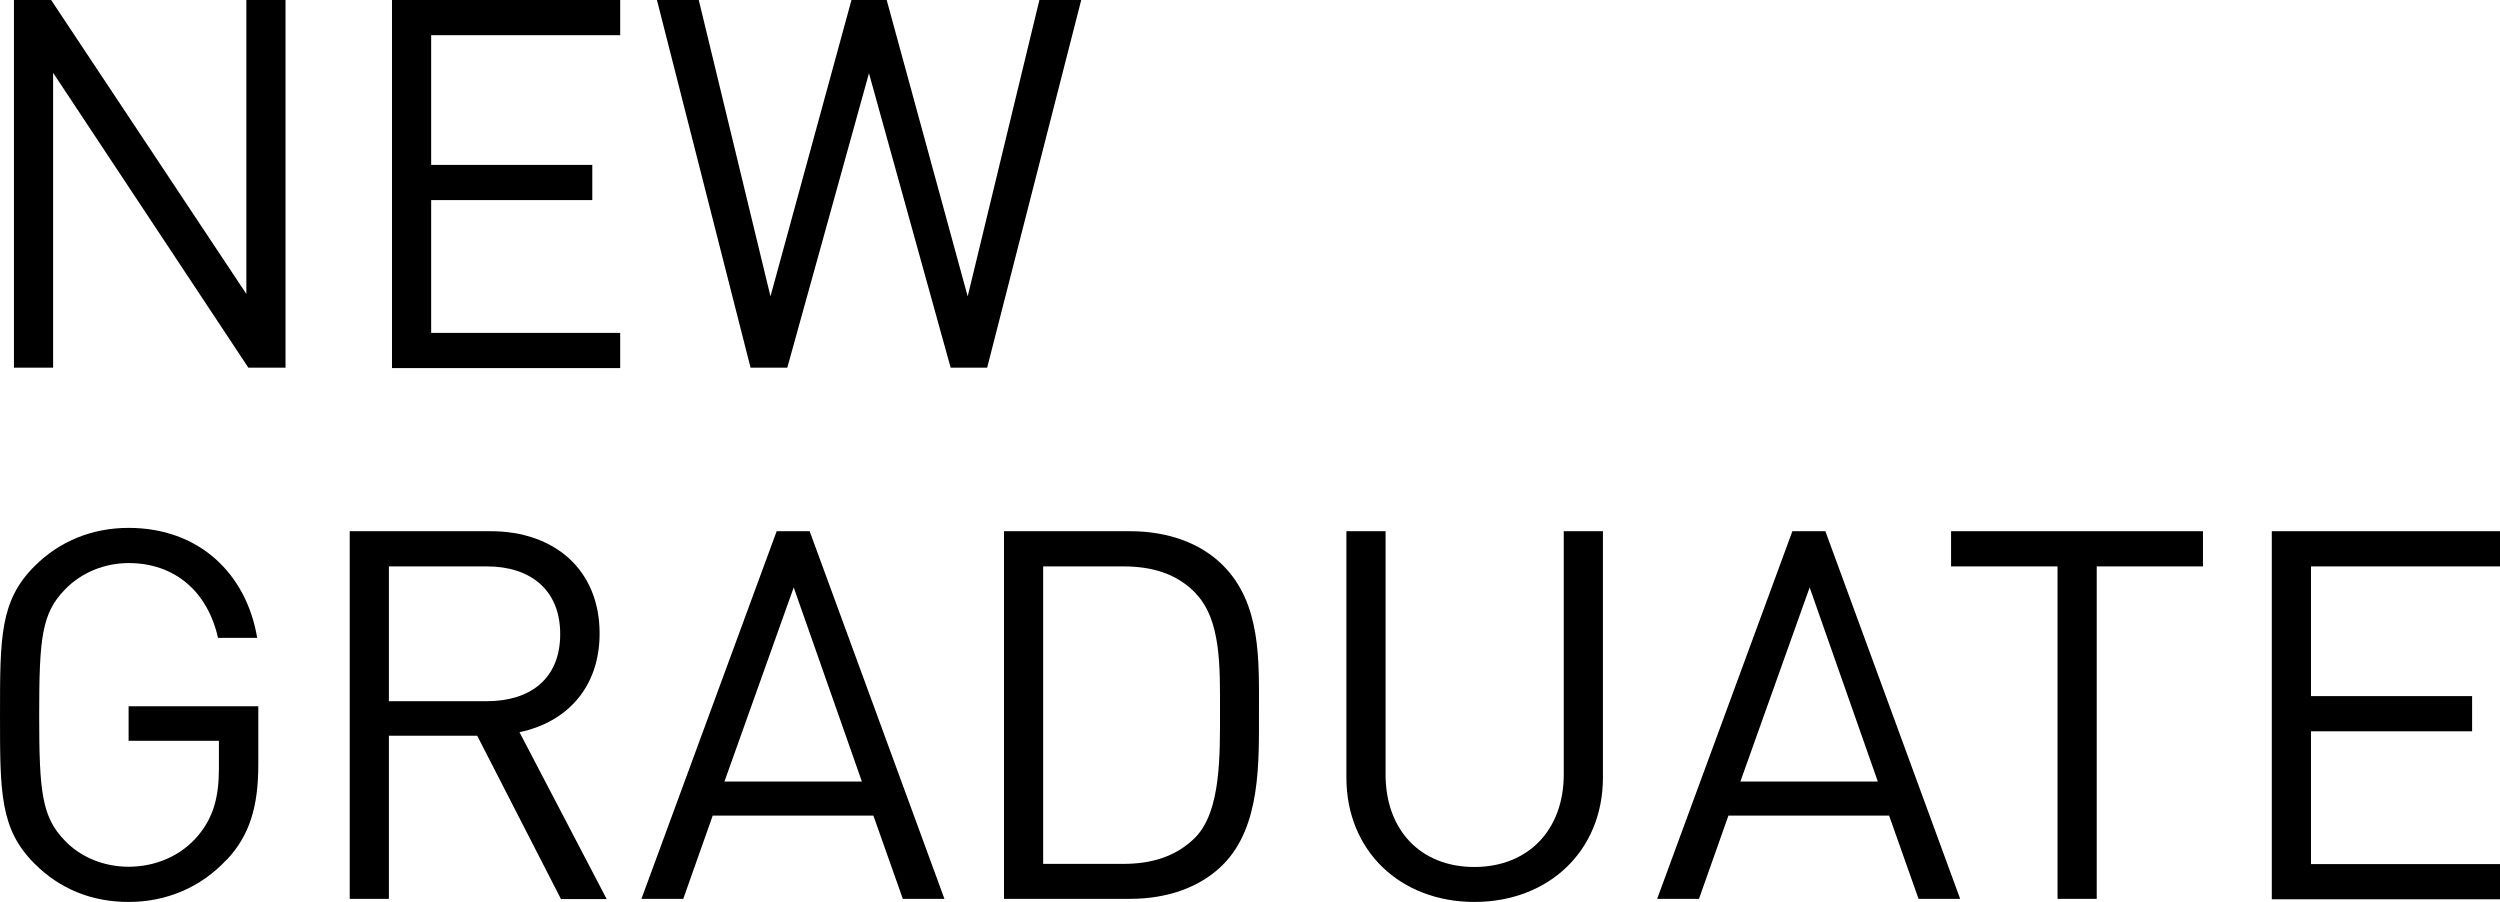 <?xml version="1.0" encoding="UTF-8"?><svg id="_レイヤー_2" xmlns="http://www.w3.org/2000/svg" viewBox="0 0 112.95 40.75"><defs><style>.cls-1{stroke-width:0px;}</style></defs><g id="obj"><path class="cls-1" d="M11.22,16.61L2.4,3.29v13.32H.63V0h1.68l8.82,13.28V0h1.77v16.61h-1.68Z"/><path class="cls-1" d="M17.71,16.61V0h10.31v1.59h-8.54v5.86h7.28v1.59h-7.28v6h8.54v1.59h-10.31Z"/><path class="cls-1" d="M44.61,16.61h-1.66l-3.69-13.3-3.69,13.3h-1.66L29.68,0h1.89l3.24,13.39,3.66-13.39h1.59l3.66,13.39,3.24-13.39h1.89l-4.25,16.61Z"/><path class="cls-1" d="M10.24,38.84c-1.17,1.26-2.73,1.91-4.43,1.91s-3.13-.61-4.25-1.73c-1.56-1.56-1.56-3.2-1.56-6.72s0-5.16,1.56-6.72c1.12-1.12,2.59-1.73,4.25-1.73,3.17,0,5.32,2.05,5.81,4.97h-1.77c-.47-2.1-1.96-3.38-4.04-3.38-1.1,0-2.15.44-2.87,1.19-1.05,1.07-1.17,2.19-1.17,5.67s.12,4.62,1.17,5.69c.72.75,1.77,1.17,2.87,1.17,1.21,0,2.38-.49,3.15-1.42.68-.82.93-1.73.93-3.01v-1.26h-4.08v-1.56h5.86v2.64c0,1.91-.4,3.2-1.42,4.29Z"/><path class="cls-1" d="M25.34,40.61l-3.78-7.37h-3.99v7.37h-1.77v-16.61h6.37c2.89,0,4.92,1.75,4.92,4.62,0,2.43-1.47,4.01-3.62,4.46l3.94,7.54h-2.08ZM22,25.59h-4.43v6.09h4.43c1.94,0,3.31-1,3.31-3.03s-1.38-3.06-3.31-3.06Z"/><path class="cls-1" d="M40.79,40.61l-1.33-3.76h-7.26l-1.33,3.76h-1.89l6.11-16.61h1.49l6.09,16.61h-1.89ZM35.86,26.54l-3.13,8.77h6.21l-3.08-8.77Z"/><path class="cls-1" d="M55.25,39.07c-1,1-2.47,1.54-4.2,1.54h-5.69v-16.61h5.69c1.73,0,3.2.54,4.2,1.54,1.73,1.73,1.63,4.27,1.63,6.58s.09,5.23-1.63,6.95ZM54.02,26.8c-.86-.89-1.98-1.21-3.27-1.21h-3.62v13.44h3.62c1.28,0,2.4-.33,3.27-1.21,1.14-1.19,1.1-3.66,1.1-5.69s.05-4.13-1.1-5.32Z"/><path class="cls-1" d="M66.62,40.75c-3.36,0-5.79-2.31-5.79-5.62v-11.13h1.77v10.99c0,2.52,1.59,4.18,4.01,4.18s4.04-1.66,4.04-4.18v-10.99h1.77v11.13c0,3.31-2.45,5.62-5.81,5.62Z"/><path class="cls-1" d="M86.68,40.61l-1.33-3.76h-7.26l-1.33,3.76h-1.89l6.11-16.61h1.49l6.09,16.61h-1.89ZM81.76,26.54l-3.13,8.77h6.21l-3.08-8.77Z"/><path class="cls-1" d="M94.73,25.59v15.02h-1.77v-15.02h-4.81v-1.59h11.38v1.59h-4.81Z"/><path class="cls-1" d="M102.64,40.61v-16.61h10.31v1.59h-8.54v5.86h7.28v1.59h-7.28v6h8.54v1.59h-10.31Z"/></g></svg>